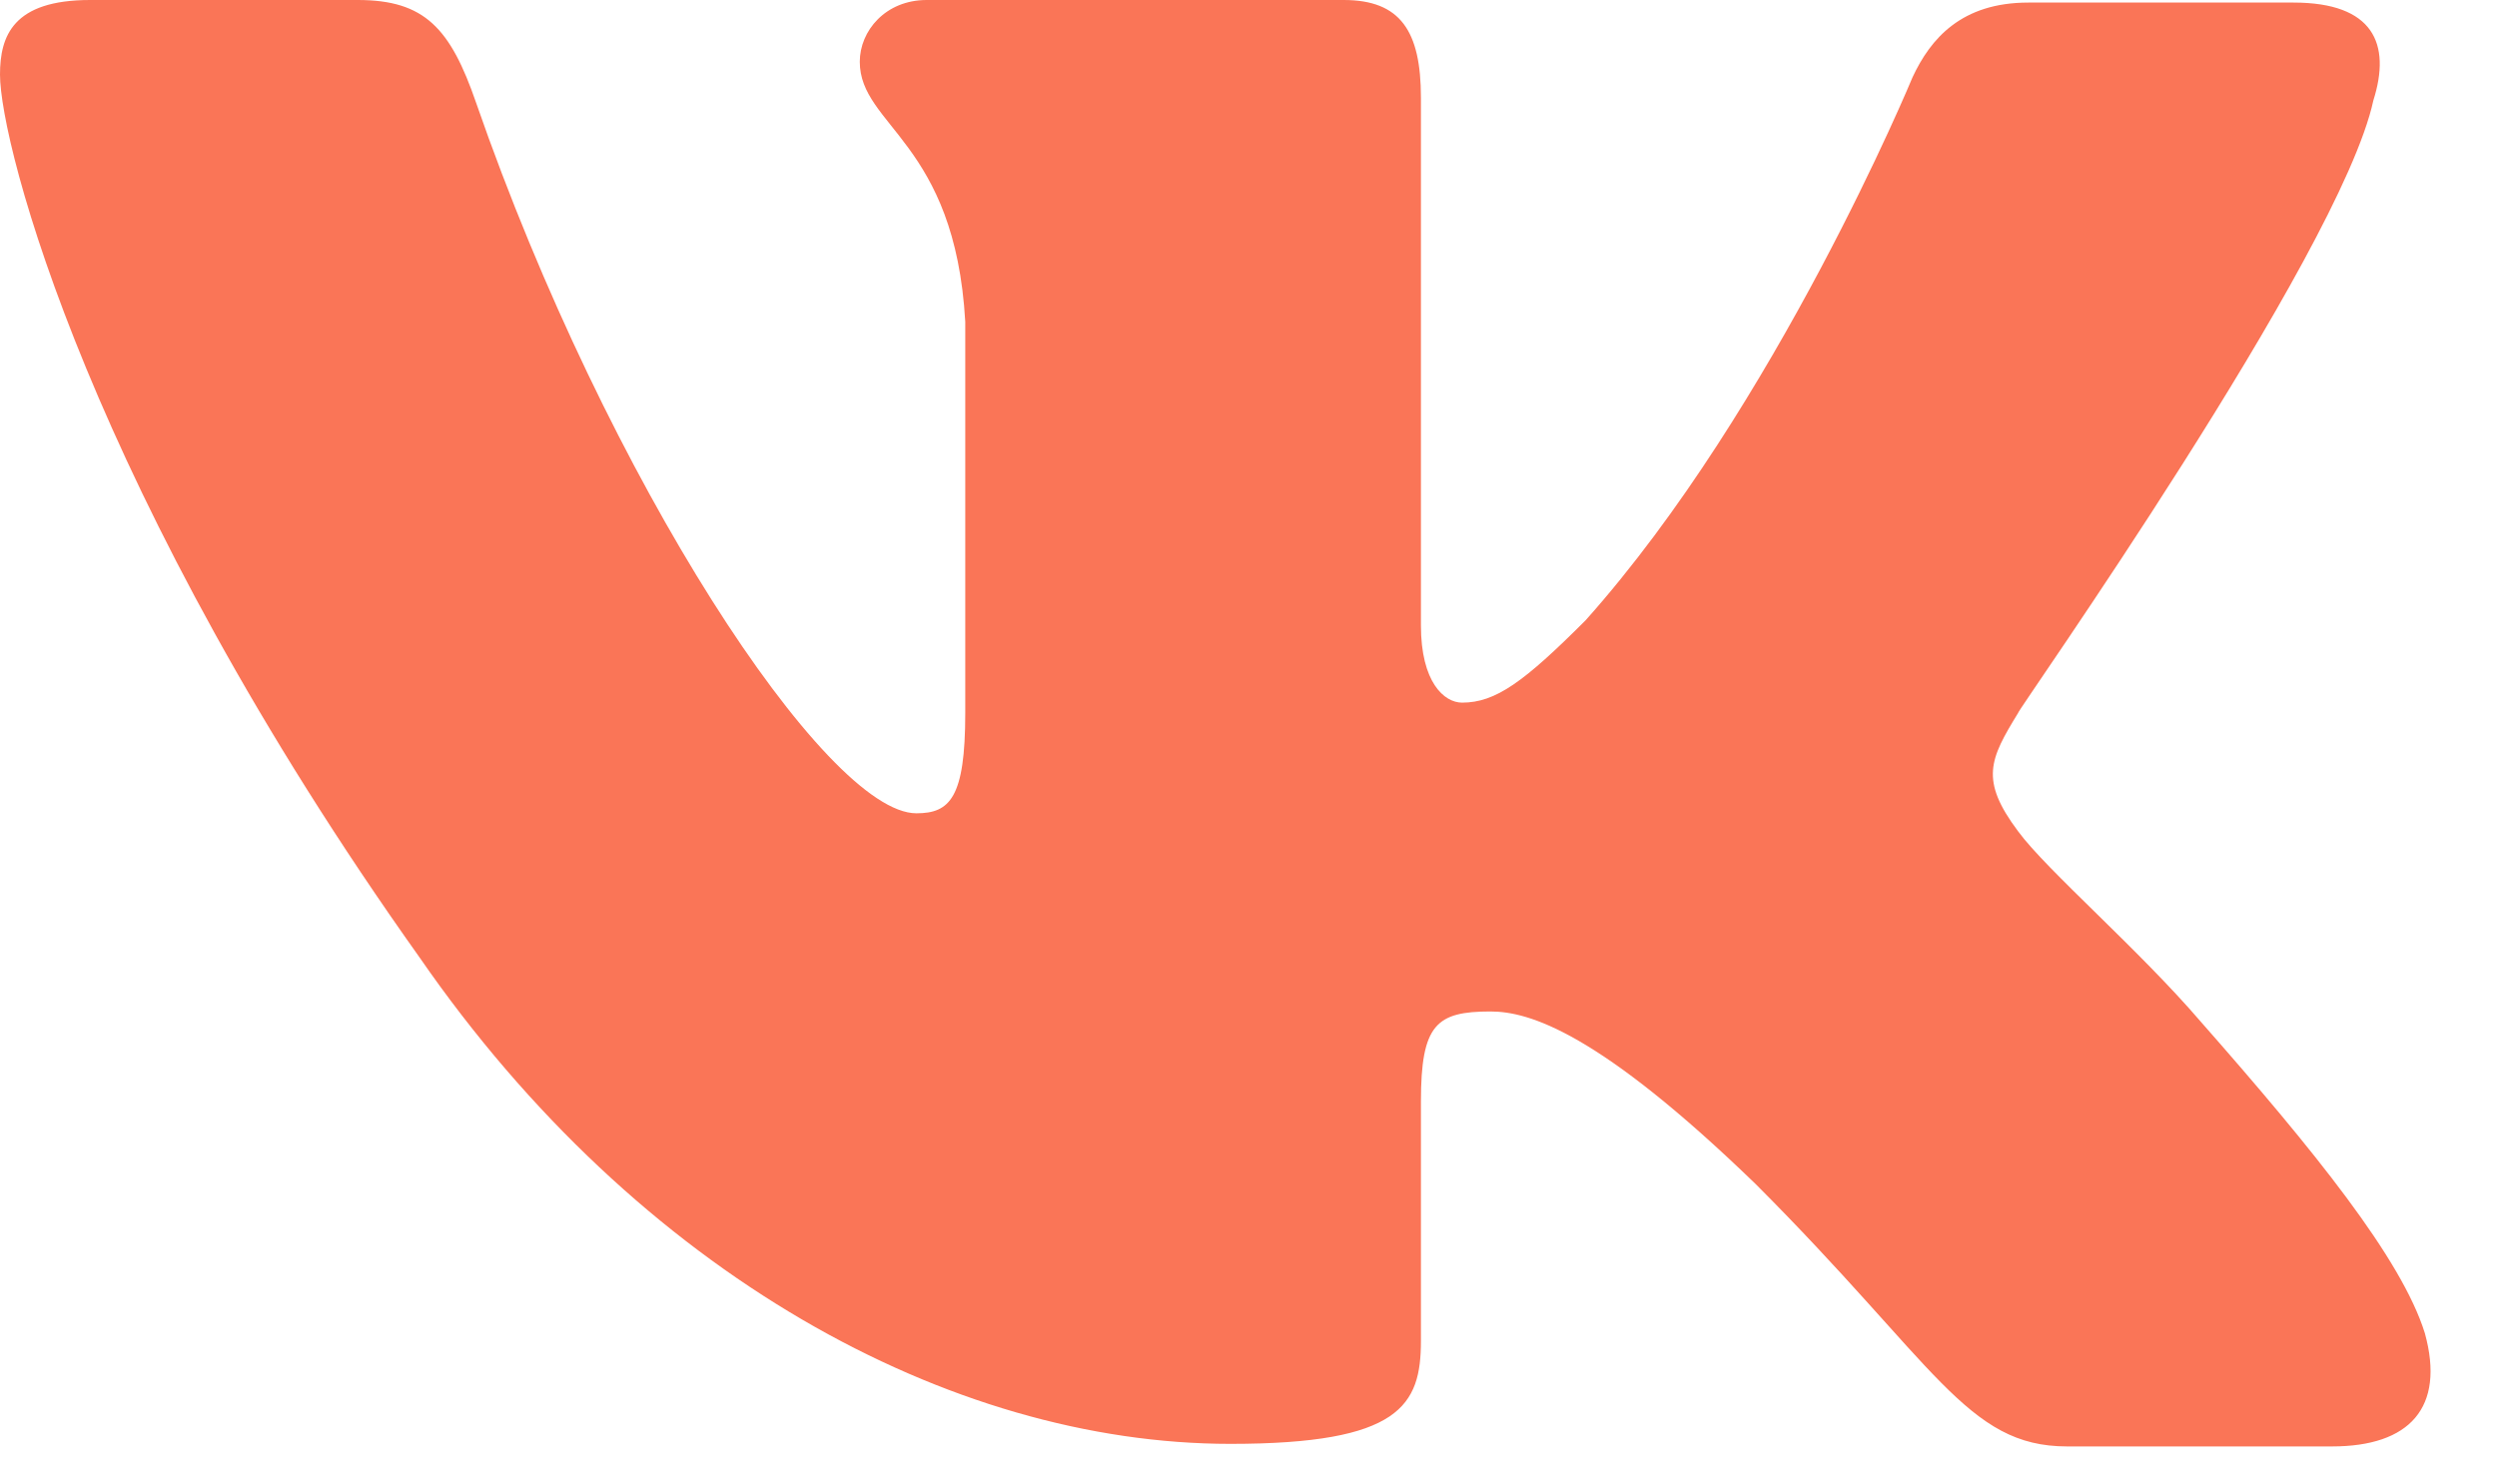 <?xml version="1.0" encoding="UTF-8"?> <svg xmlns="http://www.w3.org/2000/svg" width="37" height="22" viewBox="0 0 37 22" fill="none"> <path fill-rule="evenodd" clip-rule="evenodd" d="M35.168 1.488C35.435 0.648 35.168 0.038 33.985 0.038H30.056C29.065 0.038 28.607 0.572 28.34 1.144C28.34 1.144 26.319 6.027 23.496 9.192C22.581 10.108 22.161 10.413 21.665 10.413C21.398 10.413 21.055 10.108 21.055 9.269V1.449C21.055 0.458 20.75 0 19.91 0H13.731C13.121 0 12.74 0.458 12.74 0.915C12.74 1.869 14.151 2.098 14.303 4.768V10.566C14.303 11.824 14.075 12.053 13.579 12.053C12.244 12.053 9.002 7.133 7.056 1.526C6.675 0.42 6.294 0 5.302 0H1.335C0.191 0 0 0.534 0 1.106C0 2.136 1.335 7.323 6.217 14.189C9.459 18.881 14.075 21.398 18.232 21.398C20.75 21.398 21.055 20.826 21.055 19.872V16.325C21.055 15.181 21.284 14.99 22.085 14.99C22.657 14.99 23.687 15.295 26.013 17.546C28.683 20.216 29.141 21.436 30.629 21.436H34.557C35.702 21.436 36.236 20.864 35.931 19.758C35.587 18.652 34.29 17.05 32.612 15.143C31.697 14.075 30.323 12.892 29.904 12.32C29.332 11.557 29.484 11.252 29.904 10.566C29.866 10.566 34.672 3.776 35.168 1.488Z" fill="#FA7557"></path> </svg> 